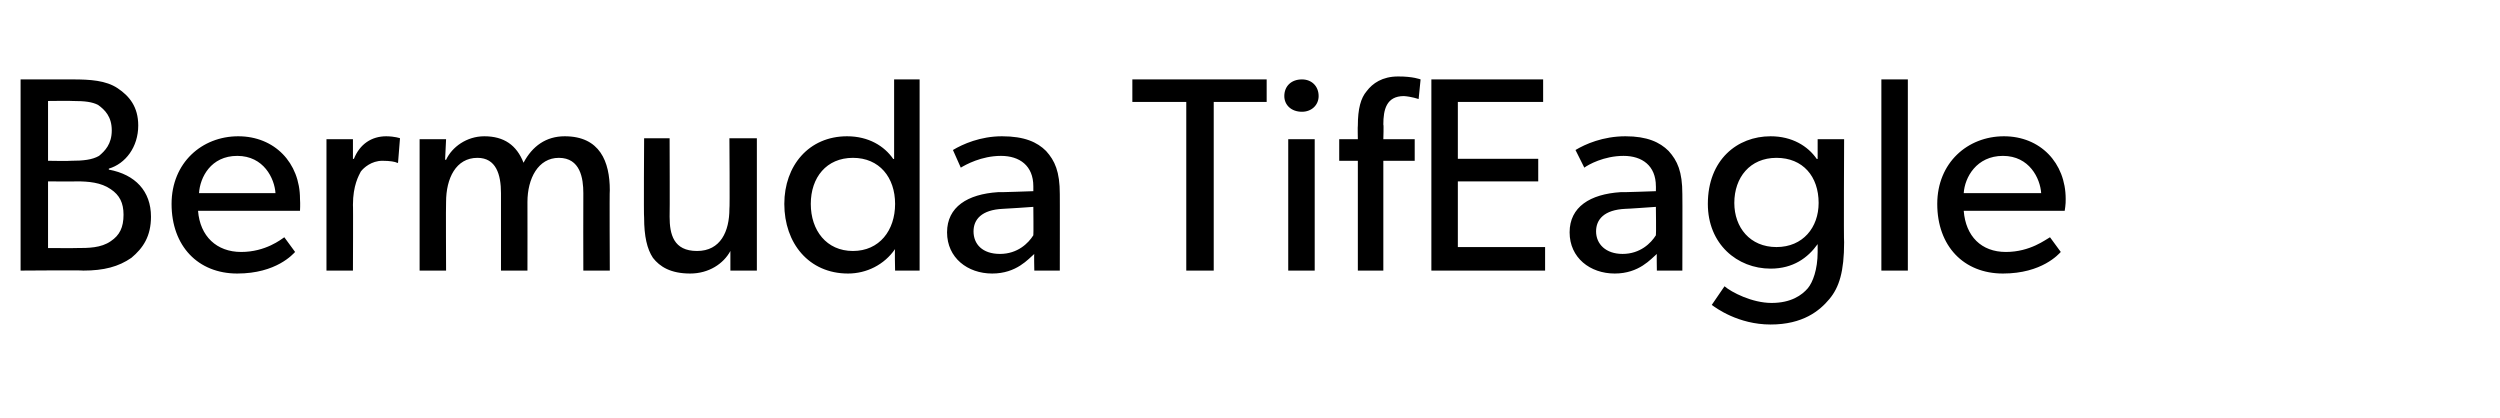 <?xml version="1.0" standalone="no"?><!DOCTYPE svg PUBLIC "-//W3C//DTD SVG 1.1//EN" "http://www.w3.org/Graphics/SVG/1.1/DTD/svg11.dtd"><svg xmlns="http://www.w3.org/2000/svg" version="1.1" width="255px" height="42.6px" viewBox="0 -5 255 42.6" style="top:-5px">  <desc>Bermuda TifEagle</desc>  <defs/>  <g id="Polygon66995">    <path d="M 12 4 C 13.2 4.8 14.1 5.9 14.1 7.8 C 14.1 10 12.8 11.7 11.1 12.2 C 11.1 12.2 11.1 12.3 11.1 12.3 C 13.8 12.8 15.4 14.5 15.4 17.1 C 15.4 19.1 14.6 20.3 13.4 21.3 C 12.1 22.2 10.6 22.6 8.5 22.6 C 8.46 22.55 2.1 22.6 2.1 22.6 L 2.1 3.1 C 2.1 3.1 7.39 3.1 7.4 3.1 C 9.2 3.1 10.8 3.2 12 4 Z M 10.1 10.9 C 10.7 10.4 11.4 9.7 11.4 8.3 C 11.4 6.9 10.7 6.2 10 5.7 C 9.4 5.4 8.7 5.3 7.4 5.3 C 7.39 5.27 4.9 5.3 4.9 5.3 L 4.9 11.4 C 4.9 11.4 7.16 11.44 7.2 11.4 C 8.5 11.4 9.4 11.3 10.1 10.9 Z M 11.3 19.6 C 12.2 19 12.6 18.2 12.6 16.9 C 12.6 15.7 12.2 14.9 11.3 14.3 C 10.3 13.6 9 13.5 7.8 13.5 C 7.81 13.53 4.9 13.5 4.9 13.5 L 4.9 20.3 C 4.9 20.3 7.81 20.32 7.8 20.3 C 9 20.3 10.3 20.3 11.3 19.6 Z M 24.2 22.9 C 20.2 22.9 17.5 20.1 17.5 15.8 C 17.5 11.6 20.6 8.9 24.3 8.9 C 28 8.9 30.6 11.6 30.6 15.3 C 30.64 15.81 30.6 16.5 30.6 16.5 C 30.6 16.5 20.24 16.49 20.2 16.5 C 20.4 19.1 22.1 20.7 24.6 20.7 C 27.1 20.7 28.7 19.4 29 19.2 C 29 19.2 30.1 20.7 30.1 20.7 C 29.9 20.9 28.2 22.9 24.2 22.9 Z M 24.2 10.9 C 21.5 10.9 20.4 13.1 20.3 14.7 C 20.3 14.7 28.1 14.7 28.1 14.7 C 28 13.2 26.9 10.9 24.2 10.9 Z M 36 9.2 L 36 11.2 C 36 11.2 36.08 11.22 36.1 11.2 C 36.7 9.7 37.9 8.9 39.4 8.9 C 40.28 8.91 40.8 9.1 40.8 9.1 L 40.6 11.6 C 40.6 11.6 40.51 11.64 40.5 11.6 C 40.3 11.5 39.8 11.4 39 11.4 C 37.9 11.4 37.1 12.1 36.8 12.5 C 36.6 12.9 36 13.9 36 15.9 C 36.03 15.87 36 22.6 36 22.6 L 33.3 22.6 L 33.3 9.2 L 36 9.2 Z M 45.5 9.2 L 45.4 11.3 C 45.4 11.3 45.53 11.28 45.5 11.3 C 46.1 10 47.6 8.9 49.4 8.9 C 51.4 8.9 52.7 9.8 53.4 11.6 C 54.3 9.9 55.7 8.9 57.6 8.9 C 61.2 8.9 62.2 11.5 62.2 14.4 C 62.16 14.43 62.2 22.6 62.2 22.6 L 59.5 22.6 C 59.5 22.6 59.48 14.74 59.5 14.7 C 59.5 13.2 59.2 11.1 57 11.1 C 54.9 11.1 53.8 13.2 53.8 15.6 C 53.81 15.59 53.8 22.6 53.8 22.6 L 51.1 22.6 C 51.1 22.6 51.11 14.74 51.1 14.7 C 51.1 12.8 50.6 11.1 48.7 11.1 C 46.5 11.1 45.5 13.2 45.5 15.6 C 45.47 15.59 45.5 22.6 45.5 22.6 L 42.8 22.6 L 42.8 9.2 L 45.5 9.2 Z M 70.4 22.9 C 68.4 22.9 67.3 22.2 66.6 21.3 C 66 20.4 65.7 19.1 65.7 17.2 C 65.65 17.17 65.7 9.1 65.7 9.1 L 68.3 9.1 C 68.3 9.1 68.33 17.05 68.3 17.1 C 68.3 18.9 68.7 20.6 71.1 20.6 C 73.5 20.6 74.4 18.6 74.4 16.3 C 74.45 16.32 74.4 9.1 74.4 9.1 L 77.2 9.1 L 77.2 22.6 L 74.5 22.6 C 74.5 22.6 74.51 20.63 74.5 20.6 C 73.8 21.9 72.3 22.9 70.4 22.9 Z M 91.3 20.4 C 90.2 22 88.4 22.9 86.5 22.9 C 82.5 22.9 80 19.8 80 15.8 C 80 11.9 82.5 8.9 86.4 8.9 C 88.6 8.9 90.2 9.9 91.1 11.2 C 91.11 11.25 91.2 11.2 91.2 11.2 L 91.2 3.1 L 93.8 3.1 L 93.8 22.6 L 91.3 22.6 C 91.3 22.6 91.25 20.41 91.3 20.4 Z M 91.3 15.8 C 91.3 13.1 89.7 11.1 87 11.1 C 84.3 11.1 82.7 13.1 82.7 15.8 C 82.7 18.5 84.3 20.6 87 20.6 C 89.7 20.6 91.3 18.5 91.3 15.8 Z M 101.2 22.9 C 98.7 22.9 96.6 21.3 96.6 18.7 C 96.6 16.1 98.7 14.8 101.8 14.6 C 101.82 14.63 105.4 14.5 105.4 14.5 C 105.4 14.5 105.4 13.95 105.4 14 C 105.4 11.9 104 10.9 102.1 10.9 C 100.1 10.9 98.5 11.8 98 12.1 C 98 12.1 97.2 10.3 97.2 10.3 C 98.2 9.7 100 8.9 102.2 8.9 C 104.5 8.9 105.8 9.5 106.7 10.4 C 107.6 11.4 108.1 12.5 108.1 14.8 C 108.11 14.77 108.1 22.6 108.1 22.6 L 105.5 22.6 C 105.5 22.6 105.46 20.86 105.5 20.9 C 104.9 21.4 103.7 22.9 101.2 22.9 Z M 99.3 18.6 C 99.3 19.9 100.2 20.9 102 20.9 C 103.8 20.9 104.9 19.8 105.4 19 C 105.43 19 105.4 16.1 105.4 16.1 C 105.4 16.1 102.3 16.32 102.3 16.3 C 100.1 16.4 99.3 17.4 99.3 18.6 Z M 115.5 5.4 L 115.5 3.1 L 129.2 3.1 L 129.2 5.4 L 123.8 5.4 L 123.8 22.6 L 121 22.6 L 121 5.4 L 115.5 5.4 Z M 132.8 3.1 C 133.8 3.1 134.5 3.8 134.5 4.8 C 134.5 5.7 133.8 6.4 132.8 6.4 C 131.7 6.4 131 5.7 131 4.8 C 131 3.8 131.7 3.1 132.8 3.1 Z M 134.1 9.2 L 134.1 22.6 L 131.4 22.6 L 131.4 9.2 L 134.1 9.2 Z M 136.6 11.4 L 136.6 9.2 L 138.5 9.2 C 138.5 9.2 138.47 7.84 138.5 7.8 C 138.5 6.1 138.8 5 139.4 4.3 C 140 3.5 141 2.8 142.6 2.8 C 144.13 2.79 144.9 3.1 144.9 3.1 L 144.7 5.1 C 144.7 5.1 143.96 4.85 143.2 4.8 C 141.4 4.8 141.1 6.2 141.1 7.7 C 141.15 7.7 141.1 9.2 141.1 9.2 L 144.3 9.2 L 144.3 11.4 L 141.1 11.4 L 141.1 22.6 L 138.5 22.6 L 138.5 11.4 L 136.6 11.4 Z M 157.4 3.1 L 157.4 5.4 L 148.7 5.4 L 148.7 11.2 L 156.9 11.2 L 156.9 13.5 L 148.7 13.5 L 148.7 20.2 L 157.6 20.2 L 157.6 22.6 L 146 22.6 L 146 3.1 L 157.4 3.1 Z M 164.7 22.9 C 162.2 22.9 160.1 21.3 160.1 18.7 C 160.1 16.1 162.2 14.8 165.3 14.6 C 165.33 14.63 168.9 14.5 168.9 14.5 C 168.9 14.5 168.91 13.95 168.9 14 C 168.9 11.9 167.5 10.9 165.6 10.9 C 163.6 10.9 162 11.8 161.6 12.1 C 161.6 12.1 160.7 10.3 160.7 10.3 C 161.7 9.7 163.5 8.9 165.8 8.9 C 168 8.9 169.3 9.5 170.2 10.4 C 171.1 11.4 171.6 12.5 171.6 14.8 C 171.62 14.77 171.6 22.6 171.6 22.6 L 169 22.6 C 169 22.6 168.97 20.86 169 20.9 C 168.4 21.4 167.2 22.9 164.7 22.9 Z M 162.8 18.6 C 162.8 19.9 163.8 20.9 165.5 20.9 C 167.3 20.9 168.4 19.8 168.9 19 C 168.94 19 168.9 16.1 168.9 16.1 C 168.9 16.1 165.81 16.32 165.8 16.3 C 163.6 16.4 162.8 17.4 162.8 18.6 Z M 186.6 25.5 C 185.6 26.7 183.9 28.1 180.6 28.1 C 177.3 28.1 175 26.4 174.6 26.1 C 174.6 26.1 175.9 24.2 175.9 24.2 C 176.6 24.8 178.7 25.9 180.7 25.9 C 182.7 25.9 183.8 25.1 184.4 24.4 C 184.9 23.8 185.4 22.5 185.4 20.7 C 185.4 20.7 185.4 19.9 185.4 19.9 C 184.4 21.3 182.9 22.4 180.6 22.4 C 177.2 22.4 174.2 19.9 174.2 15.8 C 174.2 11.3 177.2 8.9 180.6 8.9 C 182.8 8.9 184.4 9.9 185.3 11.2 C 185.32 11.25 185.4 11.2 185.4 11.2 L 185.4 9.2 L 188.1 9.2 C 188.1 9.2 188.05 19.73 188.1 19.7 C 188.1 22.7 187.6 24.3 186.6 25.5 Z M 185.5 15.7 C 185.5 13 183.9 11.1 181.2 11.1 C 178.5 11.1 176.9 13.1 176.9 15.7 C 176.9 18.2 178.5 20.2 181.2 20.2 C 183.9 20.2 185.5 18.2 185.5 15.7 Z M 194.6 3.1 L 194.6 22.6 L 191.9 22.6 L 191.9 3.1 L 194.6 3.1 Z M 204.3 22.9 C 200.3 22.9 197.6 20.1 197.6 15.8 C 197.6 11.6 200.7 8.9 204.4 8.9 C 208.1 8.9 210.7 11.6 210.7 15.3 C 210.72 15.81 210.6 16.5 210.6 16.5 C 210.6 16.5 200.32 16.49 200.3 16.5 C 200.5 19.1 202.1 20.7 204.6 20.7 C 207.1 20.7 208.7 19.4 209.1 19.2 C 209.1 19.2 210.2 20.7 210.2 20.7 C 210 20.9 208.3 22.9 204.3 22.9 Z M 204.3 10.9 C 201.6 10.9 200.4 13.1 200.3 14.7 C 200.3 14.7 208.2 14.7 208.2 14.7 C 208.1 13.2 207 10.9 204.3 10.9 Z " stroke="none" fill="#000"/>  </g></svg>